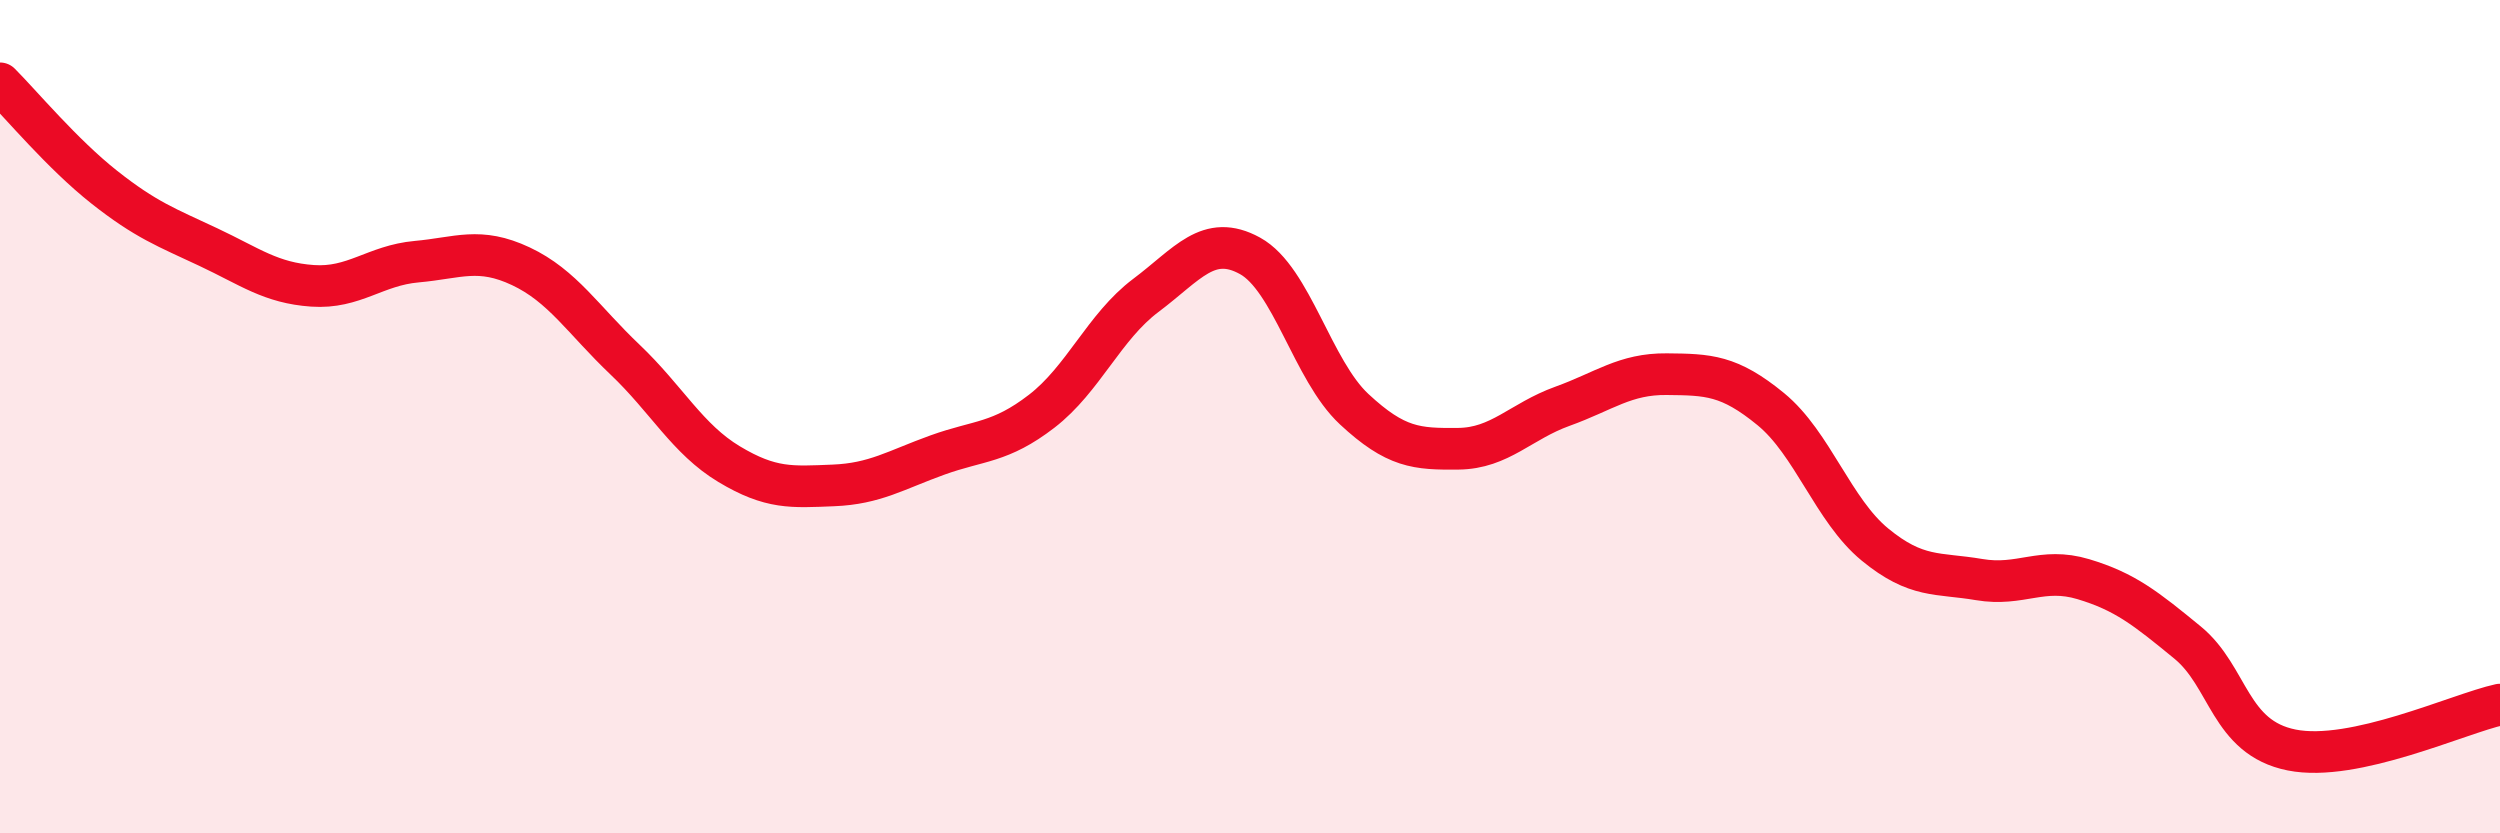 
    <svg width="60" height="20" viewBox="0 0 60 20" xmlns="http://www.w3.org/2000/svg">
      <path
        d="M 0,2 C 0.5,2.5 1.5,3.7 2.5,4.49 C 3.5,5.28 4,5.46 5,5.93 C 6,6.4 6.5,6.79 7.5,6.86 C 8.5,6.93 9,6.37 10,6.28 C 11,6.19 11.5,5.92 12.5,6.39 C 13.5,6.86 14,7.68 15,8.63 C 16,9.58 16.5,10.54 17.5,11.14 C 18.5,11.74 19,11.69 20,11.65 C 21,11.61 21.5,11.28 22.5,10.92 C 23.5,10.56 24,10.64 25,9.87 C 26,9.1 26.5,7.84 27.5,7.09 C 28.5,6.34 29,5.59 30,6.14 C 31,6.69 31.5,8.89 32.5,9.82 C 33.5,10.75 34,10.78 35,10.77 C 36,10.76 36.5,10.11 37.5,9.75 C 38.5,9.39 39,8.97 40,8.98 C 41,8.99 41.5,9 42.5,9.82 C 43.5,10.64 44,12.25 45,13.07 C 46,13.89 46.5,13.74 47.5,13.91 C 48.5,14.08 49,13.6 50,13.9 C 51,14.2 51.5,14.6 52.5,15.42 C 53.5,16.24 53.5,17.7 55,18 C 56.5,18.3 59,17.13 60,16.91L60 20L0 20Z"
        fill="#EB0A25"
        opacity="0.1"
        stroke-linecap="round"
        stroke-linejoin="round"
      />
      <path
        d="M 0,2 C 0.5,2.5 1.5,3.7 2.5,4.49 C 3.5,5.28 4,5.46 5,5.93 C 6,6.4 6.5,6.79 7.5,6.86 C 8.5,6.93 9,6.37 10,6.28 C 11,6.19 11.5,5.92 12.5,6.39 C 13.5,6.86 14,7.68 15,8.63 C 16,9.58 16.5,10.54 17.5,11.14 C 18.5,11.74 19,11.69 20,11.65 C 21,11.61 21.5,11.28 22.5,10.92 C 23.5,10.56 24,10.64 25,9.87 C 26,9.1 26.5,7.84 27.5,7.09 C 28.5,6.34 29,5.59 30,6.14 C 31,6.69 31.5,8.89 32.5,9.82 C 33.5,10.75 34,10.78 35,10.77 C 36,10.76 36.5,10.11 37.5,9.75 C 38.5,9.39 39,8.97 40,8.98 C 41,8.99 41.5,9 42.5,9.82 C 43.5,10.64 44,12.25 45,13.07 C 46,13.89 46.5,13.74 47.5,13.91 C 48.5,14.08 49,13.6 50,13.9 C 51,14.2 51.5,14.6 52.5,15.42 C 53.5,16.24 53.5,17.7 55,18 C 56.5,18.3 59,17.13 60,16.91"
        stroke="#EB0A25"
        stroke-width="1"
        fill="none"
        stroke-linecap="round"
        stroke-linejoin="round"
      />
    </svg>
  